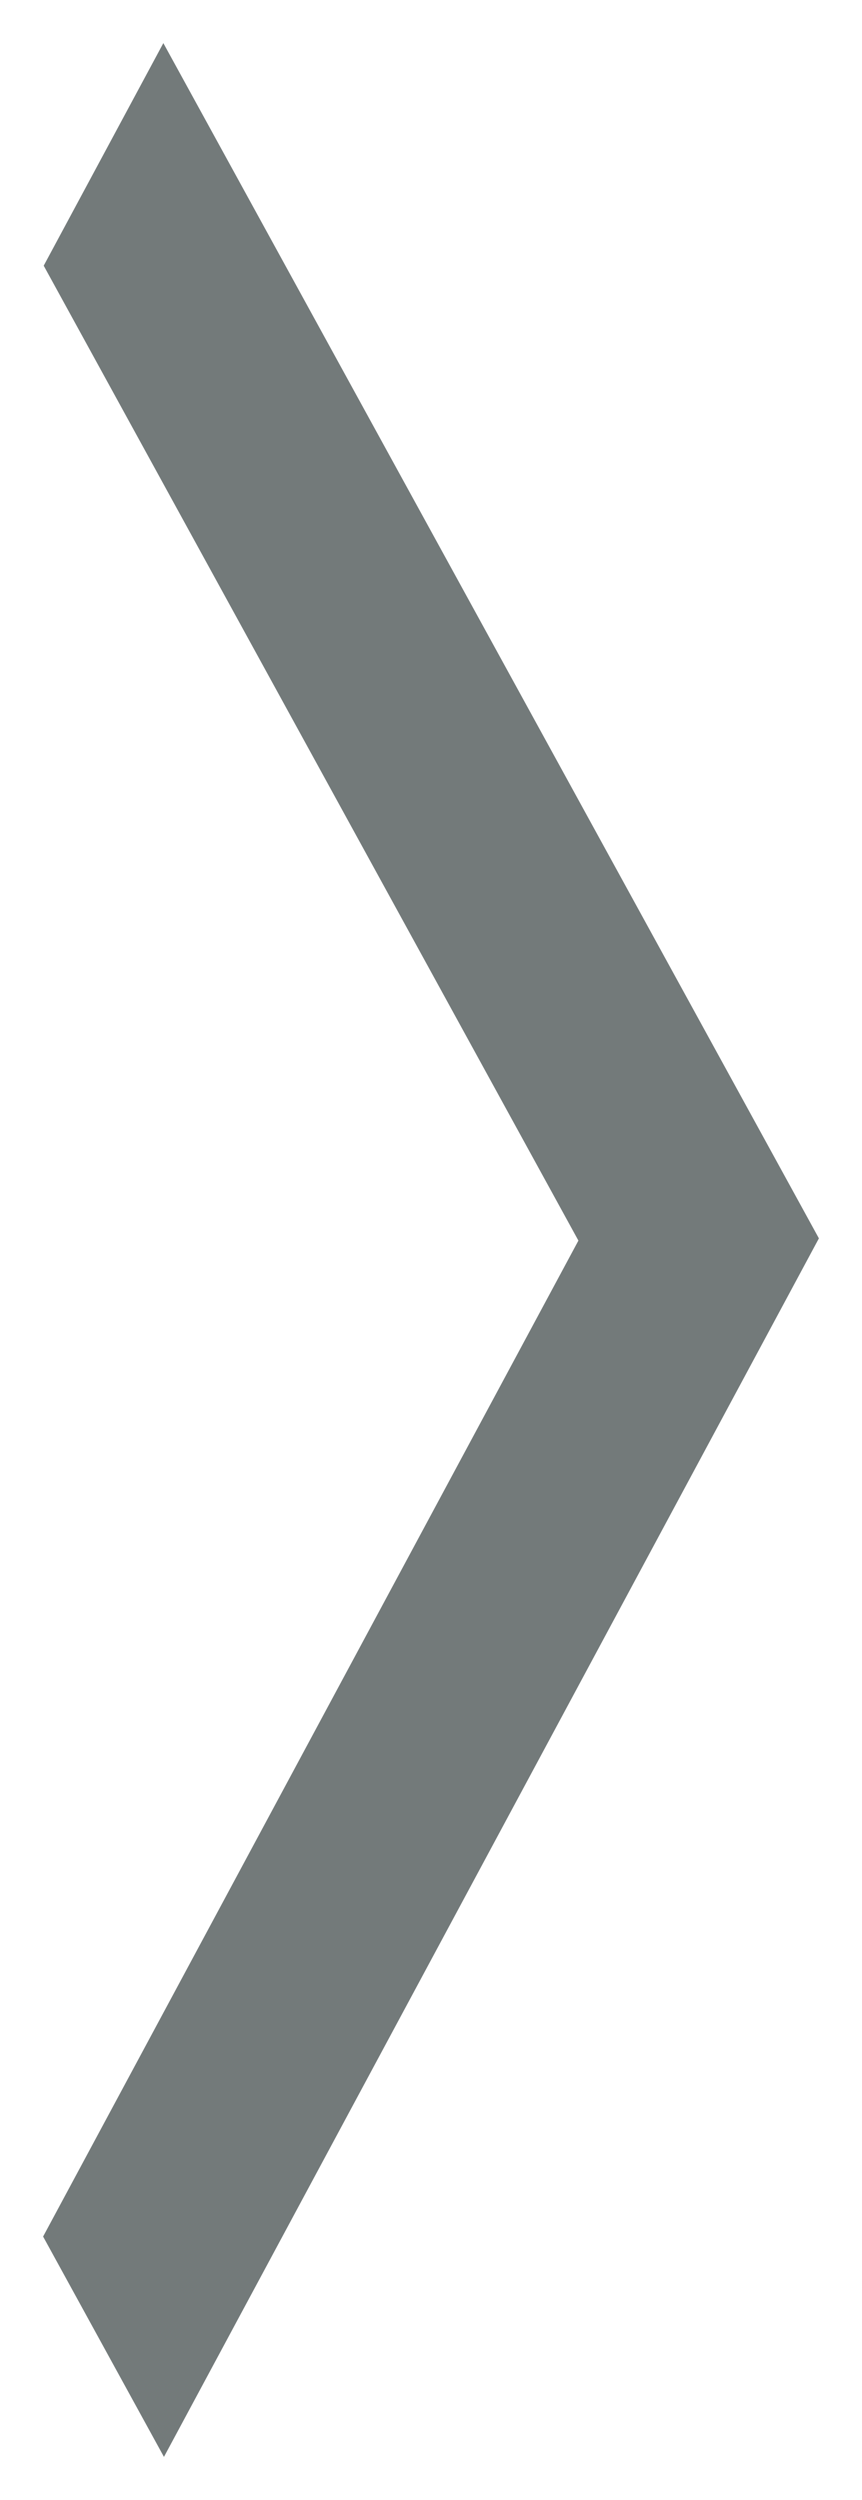 
<svg width="10px" height="29px" viewBox="0 0 10 29" version="1.1" xmlns="http://www.w3.org/2000/svg" xmlns:xlink="http://www.w3.org/1999/xlink">
    <g id="Symbols" stroke="none" stroke-width="1" fill="none" fill-rule="evenodd">
        <g id="Icon-/-Caret---Right" transform="translate(-13, -3)" fill="#737a7a" fill-rule="nonzero">
            <polygon id="Path-2-Copy-22" transform="translate(18, 17.5) scale(1, -1) rotate(-90) translate(-18, -17.5) " points="17.891 19.21 29.444 13 32 14.402 17.865 22 4 14.395 6.582 13.007"></polygon>
        </g>
    </g>
</svg>